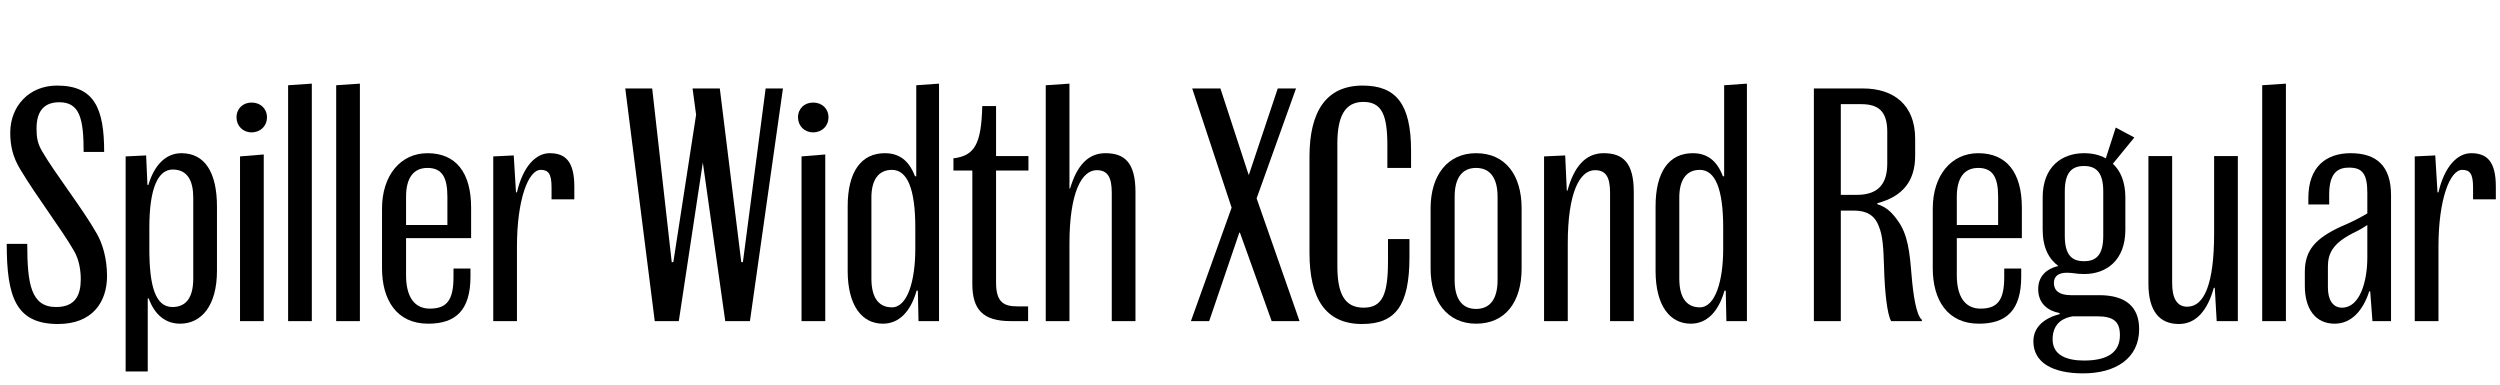 <?xml version="1.0" encoding="UTF-8"?>
<svg xmlns="http://www.w3.org/2000/svg" xmlns:xlink="http://www.w3.org/1999/xlink" width="1997pt" height="307.203pt" viewBox="0 0 1997 307.203" version="1.1">
<defs>
<g>
<symbol overflow="visible" id="glyph0-0">
<path style="stroke:none;" d="M 0 0 L 102.406 0 L 102.406 -179.203 L 0 -179.203 Z M 12.797 -166.406 L 89.594 -166.406 L 89.594 -12.797 L 12.797 -12.797 Z M 12.797 -166.406 "/>
</symbol>
<symbol overflow="visible" id="glyph0-1">
<path style="stroke:none;" d="M 44.797 -11.266 C 24.828 -11.266 21.766 -29.438 21.766 -61.703 L 5.375 -61.703 C 5.375 -19.453 12.547 2.297 46.344 2.297 C 73.734 2.297 85.5 -15.109 85.5 -36.094 C 85.5 -50.438 81.656 -62.469 77.312 -69.891 C 66.047 -89.859 44.031 -117.766 33.797 -135.422 C 29.953 -141.828 29.188 -146.688 29.188 -153.859 C 29.188 -166.656 34.297 -174.844 47.359 -174.844 C 63.75 -174.844 66.812 -161.531 66.812 -135.172 L 83.203 -135.172 C 83.203 -169.734 75.516 -188.156 45.562 -188.156 C 23.047 -188.156 8.188 -171.516 8.188 -150.531 C 8.188 -140.031 10.234 -131.078 16.125 -121.344 C 29.438 -99.078 49.156 -73.469 59.141 -56.062 C 63.234 -49.156 64.516 -40.453 64.516 -33.531 C 64.516 -20.734 60.156 -11.266 44.797 -11.266 Z M 44.797 -11.266 "/>
</symbol>
<symbol overflow="visible" id="glyph0-2">
<path style="stroke:none;" d="M 53.25 2.047 C 70.406 2.047 82.688 -12.547 82.688 -40.188 L 82.688 -91.391 C 82.688 -119.297 72.703 -134.141 54.266 -134.141 C 42.234 -134.141 32.766 -125.188 27.906 -108.797 L 27.141 -108.797 L 26.109 -132.359 L 9.734 -131.578 L 9.734 40.188 L 27.391 40.188 L 27.391 -18.172 L 28.156 -18.172 C 33.031 -4.609 41.984 2.047 53.25 2.047 Z M 63.75 -34.047 C 63.75 -16.641 56.312 -11.266 47.109 -11.266 C 33.531 -11.266 28.672 -27.906 28.672 -57.594 L 28.672 -74.75 C 28.672 -106.75 35.844 -121.094 47.359 -121.094 C 59.141 -121.094 63.75 -112.125 63.75 -98.562 Z M 63.75 -34.047 "/>
</symbol>
<symbol overflow="visible" id="glyph0-3">
<path style="stroke:none;" d="M 19.453 -150.781 C 26.625 -150.781 31.75 -155.906 31.75 -162.812 C 31.75 -169.734 26.625 -174.594 19.453 -174.594 C 12.547 -174.594 7.422 -169.734 7.422 -162.812 C 7.422 -155.906 12.547 -150.781 19.453 -150.781 Z M 10.234 0 L 29.188 0 L 29.188 -133.125 L 10.234 -131.578 Z M 10.234 0 "/>
</symbol>
<symbol overflow="visible" id="glyph0-4">
<path style="stroke:none;" d="M 28.672 0 L 28.672 -189.703 L 9.734 -188.422 L 9.734 0 Z M 28.672 0 "/>
</symbol>
<symbol overflow="visible" id="glyph0-5">
<path style="stroke:none;" d="M 78.594 -41.984 L 65.031 -41.984 L 65.031 -35.078 C 65.031 -16.391 59.391 -9.984 46.078 -9.984 C 33.281 -9.984 27.141 -20.219 27.141 -36.609 L 27.141 -66.297 L 79.109 -66.297 L 79.109 -90.625 C 79.109 -118.531 67.078 -134.141 44.281 -134.141 C 22.781 -134.141 7.938 -116.484 7.938 -89.859 L 7.938 -42.234 C 7.938 -17.156 19.453 2.047 44.797 2.047 C 66.562 2.047 78.594 -8.453 78.594 -35.578 Z M 27.141 -99.328 C 27.141 -113.656 32.516 -122.375 44.281 -122.375 C 56.312 -122.375 60.156 -114.172 60.156 -99.328 L 60.156 -76.797 L 27.141 -76.797 Z M 27.141 -99.328 "/>
</symbol>
<symbol overflow="visible" id="glyph0-6">
<path style="stroke:none;" d="M 74.5 -107.516 C 74.5 -128.25 66.812 -134.141 54.781 -134.141 C 43.781 -134.141 33.531 -123.641 28.672 -102.906 L 27.906 -102.906 L 26.109 -132.359 L 9.734 -131.578 L 9.734 0 L 28.672 0 L 28.672 -59.391 C 28.672 -97.531 37.891 -120.828 47.609 -120.828 C 53.766 -120.828 56.312 -117.766 56.312 -106.75 L 56.312 -97.281 L 74.5 -97.281 Z M 74.5 -107.516 "/>
</symbol>
<symbol overflow="visible" id="glyph0-7">
<path style="stroke:none;" d=""/>
</symbol>
<symbol overflow="visible" id="glyph0-8">
<path style="stroke:none;" d="M 131.078 -185.859 L 117.25 -185.859 L 99.078 -47.109 L 97.797 -47.109 L 80.641 -185.859 L 58.875 -185.859 L 61.703 -164.859 L 43.516 -47.109 L 42.234 -47.109 L 26.625 -185.859 L 5.125 -185.859 L 28.672 0 L 47.875 0 L 67.078 -126.719 L 84.984 0 L 104.703 0 Z M 131.078 -185.859 "/>
</symbol>
<symbol overflow="visible" id="glyph0-9">
<path style="stroke:none;" d="M 81.156 0 L 81.156 -189.703 L 62.969 -188.422 L 62.969 -115.719 L 61.953 -115.719 C 57.094 -128.516 49.156 -134.141 37.891 -134.141 C 18.938 -134.141 8.188 -119.297 8.188 -91.641 L 8.188 -40.188 C 8.188 -12.547 19.453 2.047 36.359 2.047 C 48.891 2.047 58.375 -7.172 63.234 -24.312 L 64.25 -24.312 L 64.766 0 Z M 27.141 -98.812 C 27.141 -112.391 32.516 -120.828 43.516 -120.828 C 55.812 -120.828 62.203 -105.734 62.203 -74.75 L 62.203 -57.594 C 62.203 -32.516 56.062 -11.016 43.516 -11.016 C 34.562 -11.016 27.141 -16.641 27.141 -34.047 Z M 27.141 -98.812 "/>
</symbol>
<symbol overflow="visible" id="glyph0-10">
<path style="stroke:none;" d="M 35.844 -171.781 L 24.828 -171.781 C 24.062 -141.828 18.938 -132.094 1.797 -130.047 L 1.797 -120.312 L 16.891 -120.312 L 16.891 -29.703 C 16.891 -9.469 25.094 0 47.609 0 L 61.438 0 L 61.438 -11.781 L 52.984 -11.781 C 42.5 -11.781 35.844 -14.594 35.844 -30.719 L 35.844 -120.312 L 61.703 -120.312 L 61.703 -131.844 L 35.844 -131.844 Z M 35.844 -171.781 "/>
</symbol>
<symbol overflow="visible" id="glyph0-11">
<path style="stroke:none;" d="M 9.734 -188.422 L 9.734 0 L 28.672 0 L 28.672 -61.953 C 28.672 -102.656 38.406 -120.578 50.438 -120.578 C 58.625 -120.578 62.469 -115.719 62.469 -102.656 L 62.469 0 L 81.406 0 L 81.406 -103.172 C 81.406 -126.969 72.453 -134.141 57.344 -134.141 C 43.266 -134.141 34.562 -123.906 29.188 -105.984 L 28.672 -105.984 L 28.672 -189.703 Z M 9.734 -188.422 "/>
</symbol>
<symbol overflow="visible" id="glyph0-12">
<path style="stroke:none;" d="M 2.812 0 L 17.406 0 L 41.469 -70.656 L 41.984 -70.656 L 67.328 0 L 89.594 0 L 55.297 -98.047 L 86.781 -185.859 L 72.188 -185.859 L 49.156 -116.984 L 48.891 -116.984 L 26.375 -185.859 L 3.844 -185.859 L 35.328 -90.625 Z M 2.812 0 "/>
</symbol>
<symbol overflow="visible" id="glyph0-13">
<path style="stroke:none;" d="M 32 -44.031 L 32 -141.828 C 32 -163.328 37.891 -175.109 52.734 -175.109 C 67.578 -175.109 71.938 -164.609 71.938 -140.547 L 71.938 -122.375 L 90.875 -122.375 L 90.875 -136.188 C 90.875 -173.828 78.594 -188.156 52.219 -188.156 C 23.047 -188.156 9.734 -167.422 9.734 -131.328 L 9.734 -54.531 C 9.734 -18.438 22.266 2.297 51.719 2.297 C 78.344 2.297 89.594 -12.281 89.594 -51.203 L 89.594 -65.531 L 72.453 -65.531 L 72.453 -48.125 C 72.453 -21.5 68.094 -10.75 52.984 -10.75 C 37.375 -10.75 32 -22.531 32 -44.031 Z M 32 -44.031 "/>
</symbol>
<symbol overflow="visible" id="glyph0-14">
<path style="stroke:none;" d="M 44.281 2.047 C 67.844 2.047 80.641 -15.609 80.641 -41.984 L 80.641 -90.109 C 80.641 -116.484 67.844 -134.141 44.281 -134.141 C 21.5 -134.141 7.938 -116.484 7.938 -90.109 L 7.938 -41.984 C 7.938 -15.609 21.5 2.047 44.281 2.047 Z M 27.141 -32.766 L 27.141 -99.328 C 27.141 -113.156 32.25 -122.375 44.281 -122.375 C 56.312 -122.375 61.438 -113.156 61.438 -99.328 L 61.438 -32.766 C 61.438 -18.938 56.312 -9.734 44.281 -9.734 C 32.25 -9.734 27.141 -18.938 27.141 -32.766 Z M 27.141 -32.766 "/>
</symbol>
<symbol overflow="visible" id="glyph0-15">
<path style="stroke:none;" d="M 9.734 -131.578 L 9.734 0 L 28.672 0 L 28.672 -61.953 C 28.672 -102.656 38.141 -120.578 50.438 -120.578 C 58.625 -120.578 62.469 -115.719 62.469 -102.656 L 62.469 0 L 81.406 0 L 81.406 -103.172 C 81.406 -126.969 72.453 -134.141 57.344 -134.141 C 42.5 -134.141 33.531 -122.875 28.422 -104.188 L 27.906 -104.188 L 26.625 -132.359 Z M 9.734 -131.578 "/>
</symbol>
<symbol overflow="visible" id="glyph0-16">
<path style="stroke:none;" d="M 33.031 0 L 33.031 -88.312 L 43.266 -88.312 C 53.5 -88.312 60.156 -84.734 63.484 -75.516 C 66.562 -68.094 67.078 -58.625 67.578 -43.016 C 68.094 -22.781 70.141 -5.375 73.219 0 L 97.797 0 L 97.797 -1.031 C 93.188 -4.859 90.875 -21.25 89.594 -36.094 C 88.062 -54.781 86.781 -69.375 78.078 -80.891 C 73.984 -86.531 69.891 -90.875 62.203 -93.438 L 62.203 -94.203 C 82.688 -99.578 92.422 -112.125 92.422 -132.094 L 92.422 -145.656 C 92.422 -172.797 75.266 -185.859 50.688 -185.859 L 11.516 -185.859 L 11.516 0 Z M 49.406 -173.312 C 63.234 -173.312 70.141 -167.422 70.141 -151.297 L 70.141 -125.953 C 70.141 -111.109 64.25 -100.859 45.828 -100.859 L 33.031 -100.859 L 33.031 -173.312 Z M 49.406 -173.312 "/>
</symbol>
<symbol overflow="visible" id="glyph0-17">
<path style="stroke:none;" d="M 75.516 -72.953 L 75.516 -98.812 C 75.516 -111.109 71.688 -120.062 65.531 -125.703 L 82.688 -146.688 L 67.844 -154.625 L 59.906 -130.047 C 54.781 -132.859 48.891 -134.141 42.5 -134.141 C 24.828 -134.141 9.469 -123.391 9.469 -98.812 L 9.469 -72.953 C 9.469 -58.875 14.344 -49.656 22.016 -44.031 C 11.016 -41.469 5.891 -34.562 5.891 -25.594 C 5.891 -13.828 13.828 -8.188 23.047 -6.406 L 23.047 -5.625 C 10.5 -2.297 2.047 4.859 2.047 16.125 C 2.047 33.281 17.656 41.734 41.734 41.734 C 67.844 41.734 86.531 29.703 86.531 6.406 C 86.531 -11.266 76.031 -20.734 54.531 -20.734 L 32 -20.734 C 22.781 -20.734 18.438 -24.312 18.438 -30.469 C 18.438 -36.094 22.266 -38.656 28.922 -38.656 C 34.047 -38.656 35.844 -37.625 42.75 -37.625 C 60.156 -37.625 75.516 -48.391 75.516 -72.953 Z M 27.141 -68.094 L 27.141 -103.688 C 27.141 -119.047 33.031 -123.906 42.5 -123.906 C 51.969 -123.906 57.859 -119.047 57.859 -103.688 L 57.859 -68.094 C 57.859 -52.484 51.969 -47.875 42.5 -47.875 C 33.031 -47.875 27.141 -52.484 27.141 -68.094 Z M 17.406 14.594 C 17.406 0.766 27.141 -2.812 33.531 -3.844 L 52.984 -3.844 C 66.562 -3.844 71.172 0.766 71.172 11.266 C 71.172 24.828 61.438 31.484 42.5 31.484 C 28.922 31.484 17.406 27.391 17.406 14.594 Z M 17.406 14.594 "/>
</symbol>
<symbol overflow="visible" id="glyph0-18">
<path style="stroke:none;" d="M 80.891 0 L 80.891 -131.844 L 61.953 -131.844 L 61.953 -70.141 C 61.953 -30.203 54.266 -11.516 40.453 -11.516 C 32 -11.516 28.422 -18.688 28.422 -30.469 L 28.422 -131.844 L 9.469 -131.844 L 9.469 -29.953 C 9.469 -8.188 18.172 2.297 33.797 2.297 C 47.359 2.297 56.578 -8.188 61.703 -26.625 L 62.469 -26.625 L 64 0 Z M 80.891 0 "/>
</symbol>
<symbol overflow="visible" id="glyph0-19">
<path style="stroke:none;" d="M 24.828 -101.125 C 24.828 -119.547 32.766 -122.625 40.703 -122.625 C 51.453 -122.625 55.297 -117.5 55.297 -102.406 L 55.297 -86.016 C 49.656 -82.688 42.234 -78.844 34.812 -75.781 C 14.078 -66.297 5.375 -56.828 5.375 -39.422 L 5.375 -28.156 C 5.375 -9.469 14.078 2.047 29.188 2.047 C 42.75 2.047 51.969 -8.703 56.828 -23.812 L 57.594 -23.812 L 59.391 0 L 74.234 0 L 74.234 -100.609 C 74.234 -123.906 62.719 -134.141 41.984 -134.141 C 22.266 -134.141 8.188 -123.141 8.188 -98.297 L 8.188 -93.188 L 24.828 -93.188 Z M 23.812 -26.875 L 23.812 -43.516 C 23.812 -54.531 28.156 -62.203 43.516 -70.141 C 47.875 -72.188 51.969 -74.5 55.297 -76.797 L 55.297 -50.688 C 55.297 -31.75 49.406 -10.75 35.078 -10.75 C 27.641 -10.75 23.812 -17.156 23.812 -26.875 Z M 23.812 -26.875 "/>
</symbol>
</g>
</defs>
<g id="surface1">
<g style="fill:rgb(0%,0%,0%);fill-opacity:1;">
  <use xlink:href="#glyph0-1" x="0" y="256.516"/>
  <use xlink:href="#glyph0-2" x="90.625" y="256.516"/>
  <use xlink:href="#glyph0-3" x="181.5" y="256.516"/>
  <use xlink:href="#glyph0-4" x="220.406" y="256.516"/>
  <use xlink:href="#glyph0-4" x="258.812" y="256.516"/>
  <use xlink:href="#glyph0-5" x="297.219" y="256.516"/>
  <use xlink:href="#glyph0-6" x="384.266" y="256.516"/>
  <use xlink:href="#glyph0-7" x="462.094" y="256.516"/>
  <use xlink:href="#glyph0-8" x="494.344" y="256.516"/>
  <use xlink:href="#glyph0-3" x="630.031" y="256.516"/>
  <use xlink:href="#glyph0-9" x="668.938" y="256.516"/>
  <use xlink:href="#glyph0-10" x="759.812" y="256.516"/>
  <use xlink:href="#glyph0-11" x="825.609" y="256.516"/>
  <use xlink:href="#glyph0-7" x="916.234" y="256.516"/>
  <use xlink:href="#glyph0-12" x="948.484" y="256.516"/>
  <use xlink:href="#glyph0-13" x="1036.281" y="256.516"/>
  <use xlink:href="#glyph0-14" x="1134.828" y="256.516"/>
  <use xlink:href="#glyph0-15" x="1223.656" y="256.516"/>
  <use xlink:href="#glyph0-9" x="1314.281" y="256.516"/>
  <use xlink:href="#glyph0-7" x="1405.156" y="256.516"/>
  <use xlink:href="#glyph0-16" x="1437.406" y="256.516"/>
  <use xlink:href="#glyph0-5" x="1535.953" y="256.516"/>
  <use xlink:href="#glyph0-17" x="1622.219" y="256.516"/>
  <use xlink:href="#glyph0-18" x="1706.688" y="256.516"/>
  <use xlink:href="#glyph0-4" x="1797.312" y="256.516"/>
  <use xlink:href="#glyph0-19" x="1835.719" y="256.516"/>
  <use xlink:href="#glyph0-6" x="1919.172" y="256.516"/>
</g>
</g>
</svg>
